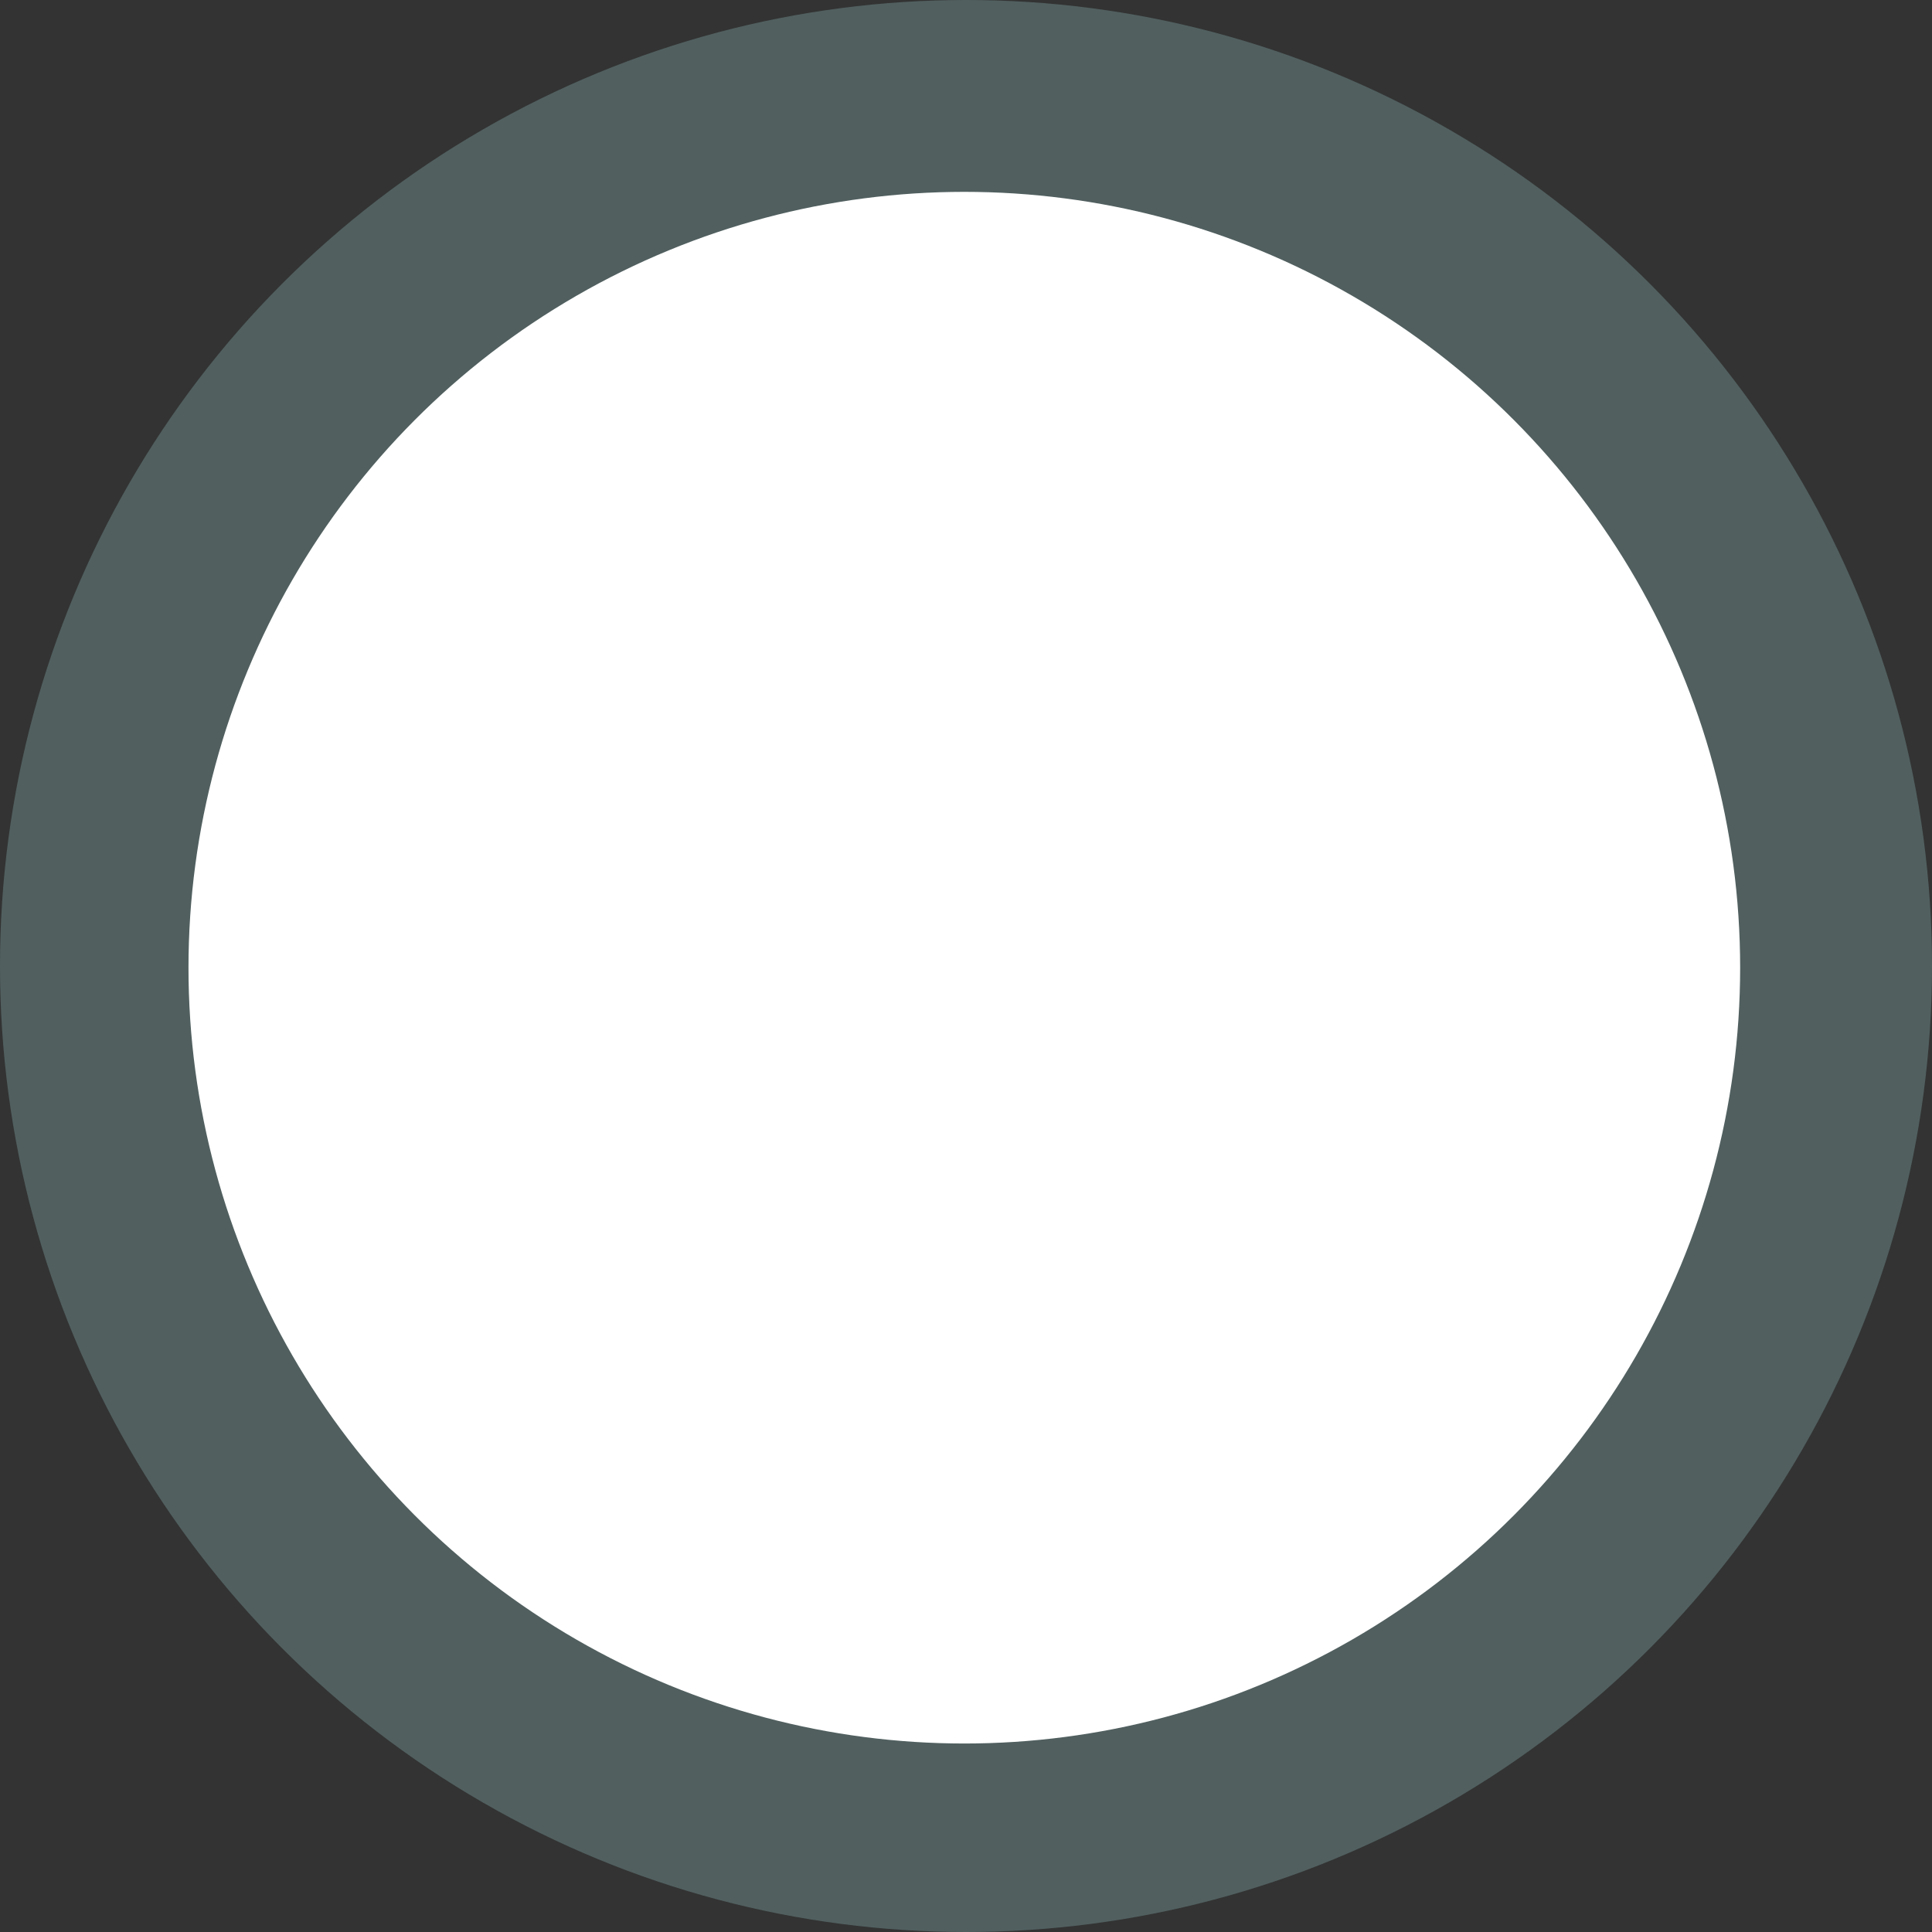 <svg width="574" height="574" viewBox="0 0 574 574" fill="none" xmlns="http://www.w3.org/2000/svg">
<rect x="0" y="0" width="574" height="574" fill="#333333" stroke="none"/>
<g clip-path="url(#clip0_639_8718)">
<circle cx="287" cy="287" r="287" fill="#ACE6E7" fill-opacity="0.25"/>
<circle cx="286.5" cy="287.5" r="230.5" fill="white"/>
</g>
<defs>
<clipPath id="clip0_639_8718">
<rect width="574" height="574" fill="white"/>
</clipPath>
</defs>
</svg>
